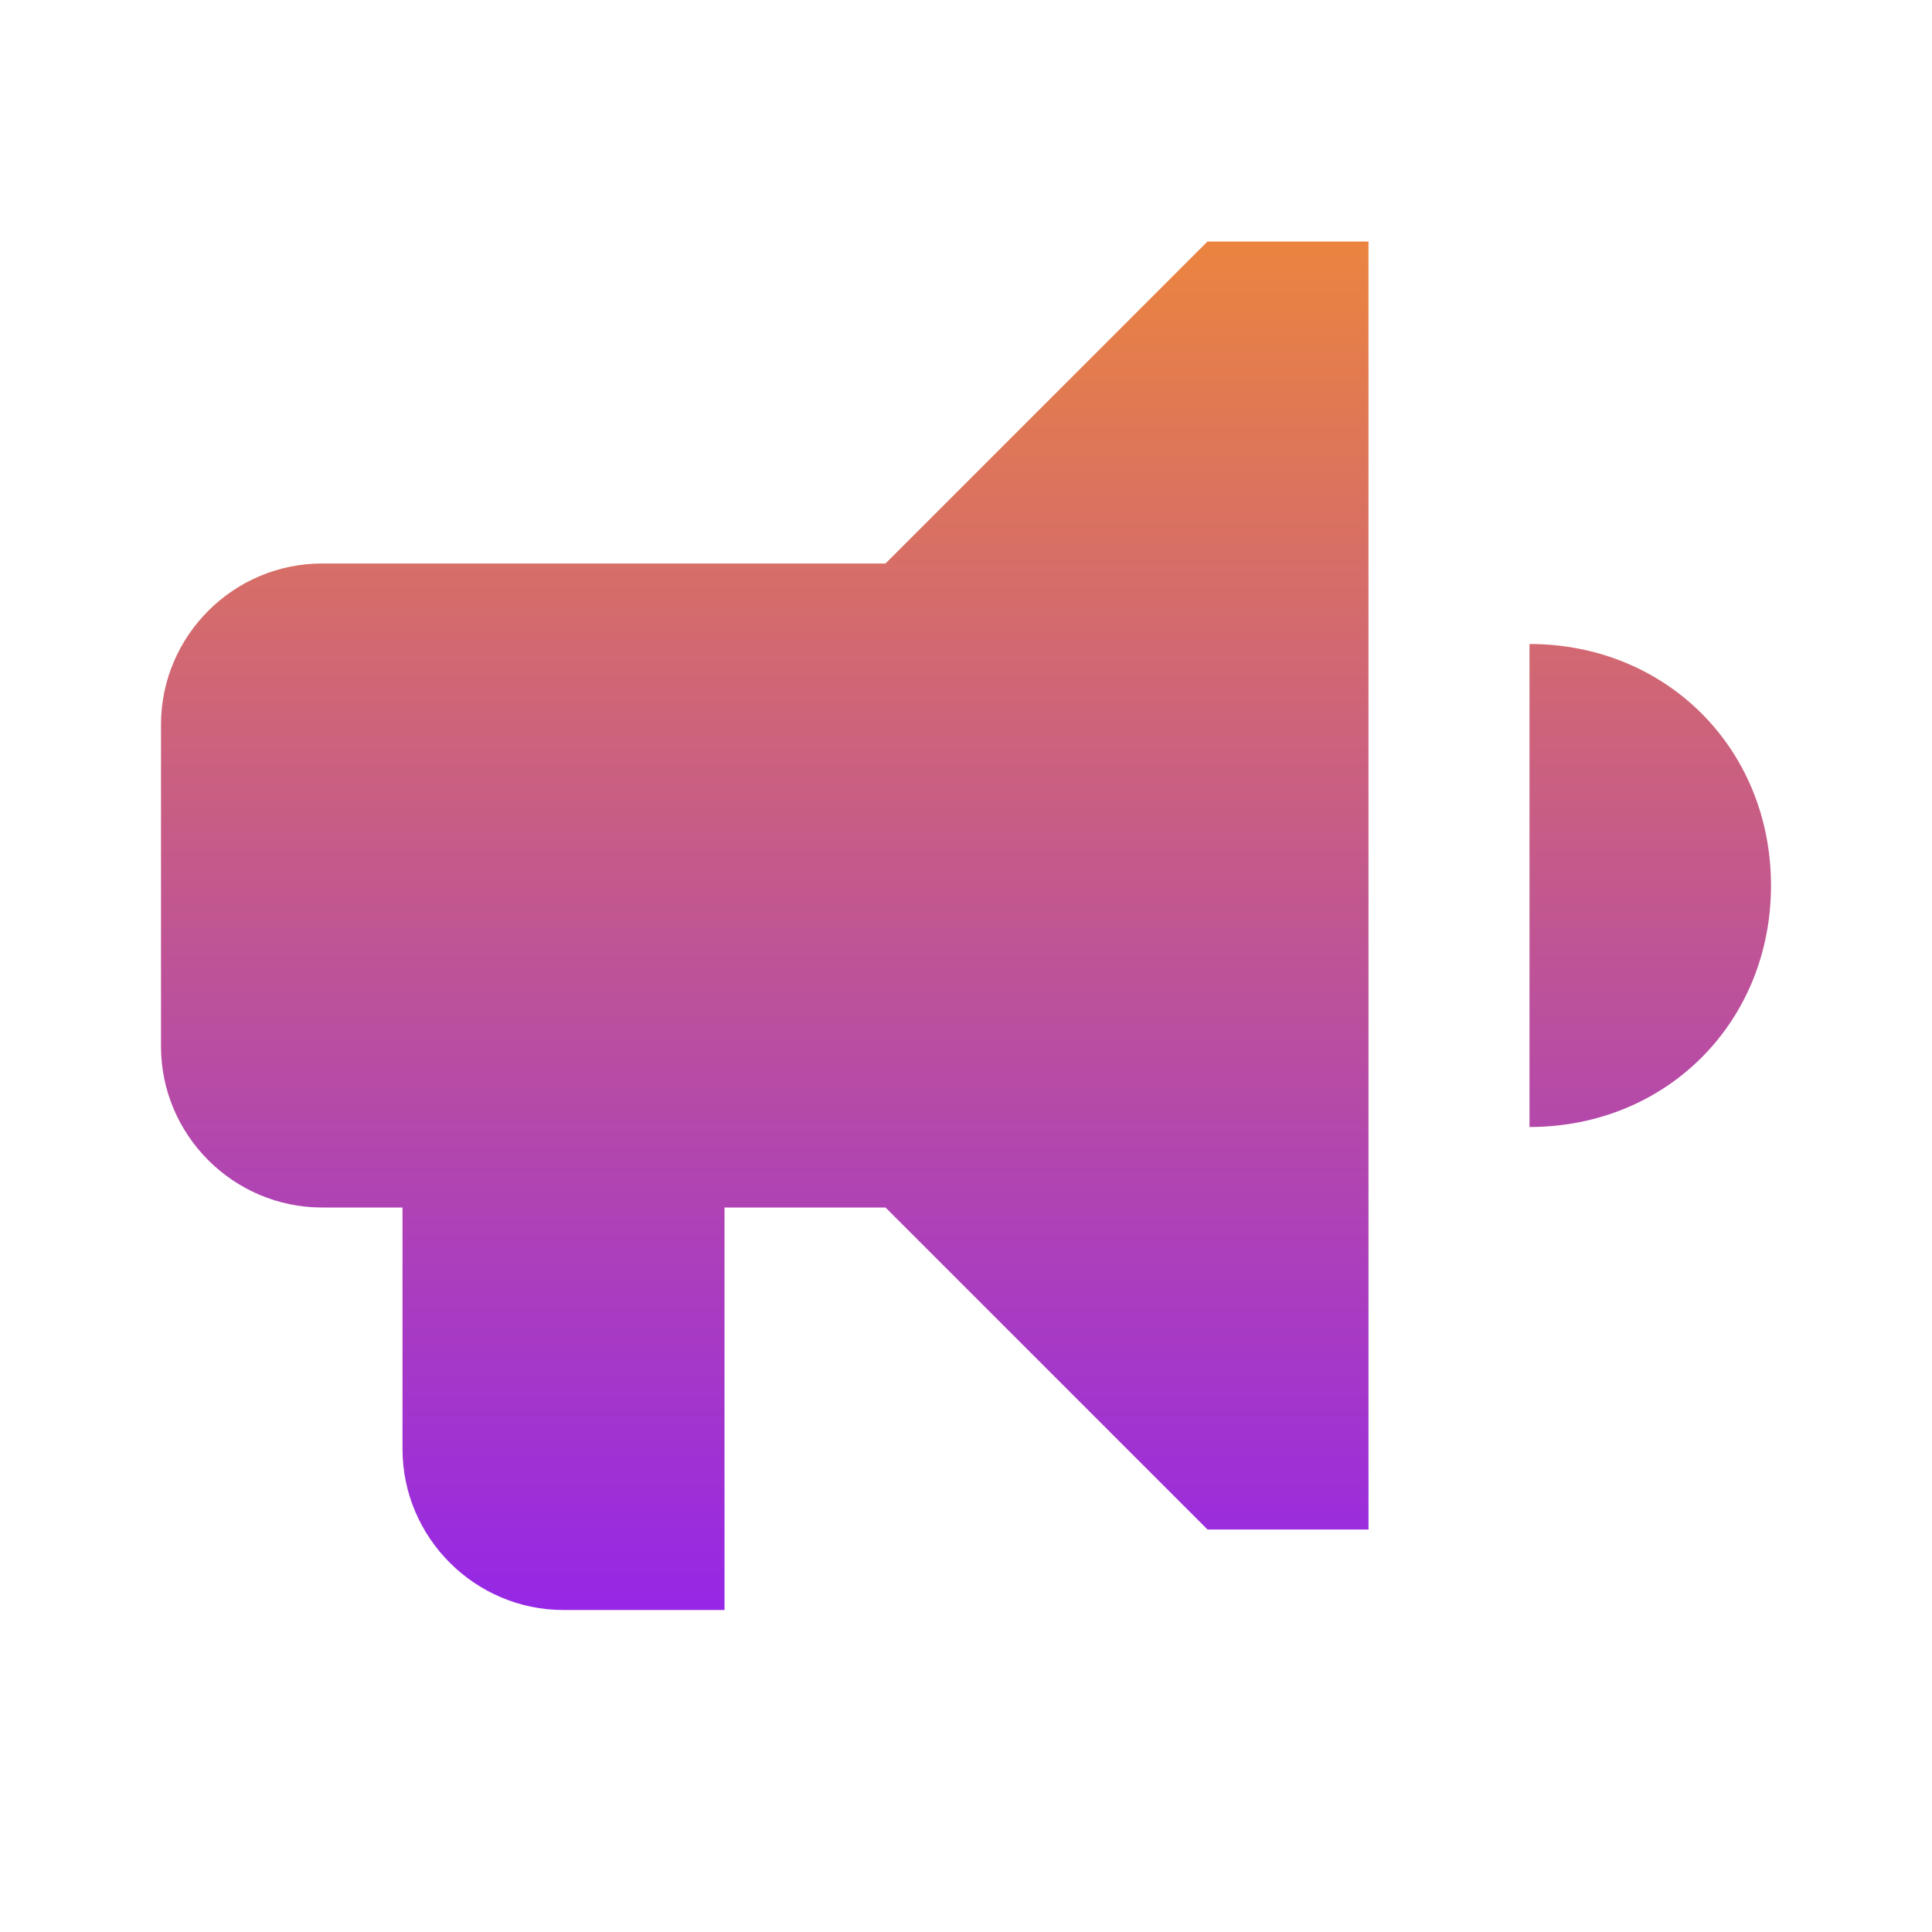 <svg width="30" height="30" viewBox="0 0 30 30" fill="none" xmlns="http://www.w3.org/2000/svg">
<path d="M23.75 10V17.5C25.875 17.5 27.5 15.875 27.5 13.75C27.5 11.625 25.875 10 23.75 10ZM13.75 8.75H5C3.625 8.75 2.5 9.875 2.5 11.25V16.25C2.5 17.625 3.625 18.75 5 18.75H6.25V22.5C6.25 23.875 7.375 25 8.75 25H11.25V18.75H13.75L18.75 23.75H21.25V3.75H18.75L13.75 8.75Z" fill="url(#paint0_linear_1180_10407)"/>
<defs>
<linearGradient id="paint0_linear_1180_10407" x1="15" y1="3.75" x2="15" y2="25" gradientUnits="userSpaceOnUse">
<stop stop-color="#EB843F"/>
<stop offset="1" stop-color="#9627E6"/>
</linearGradient>
</defs>
</svg>

